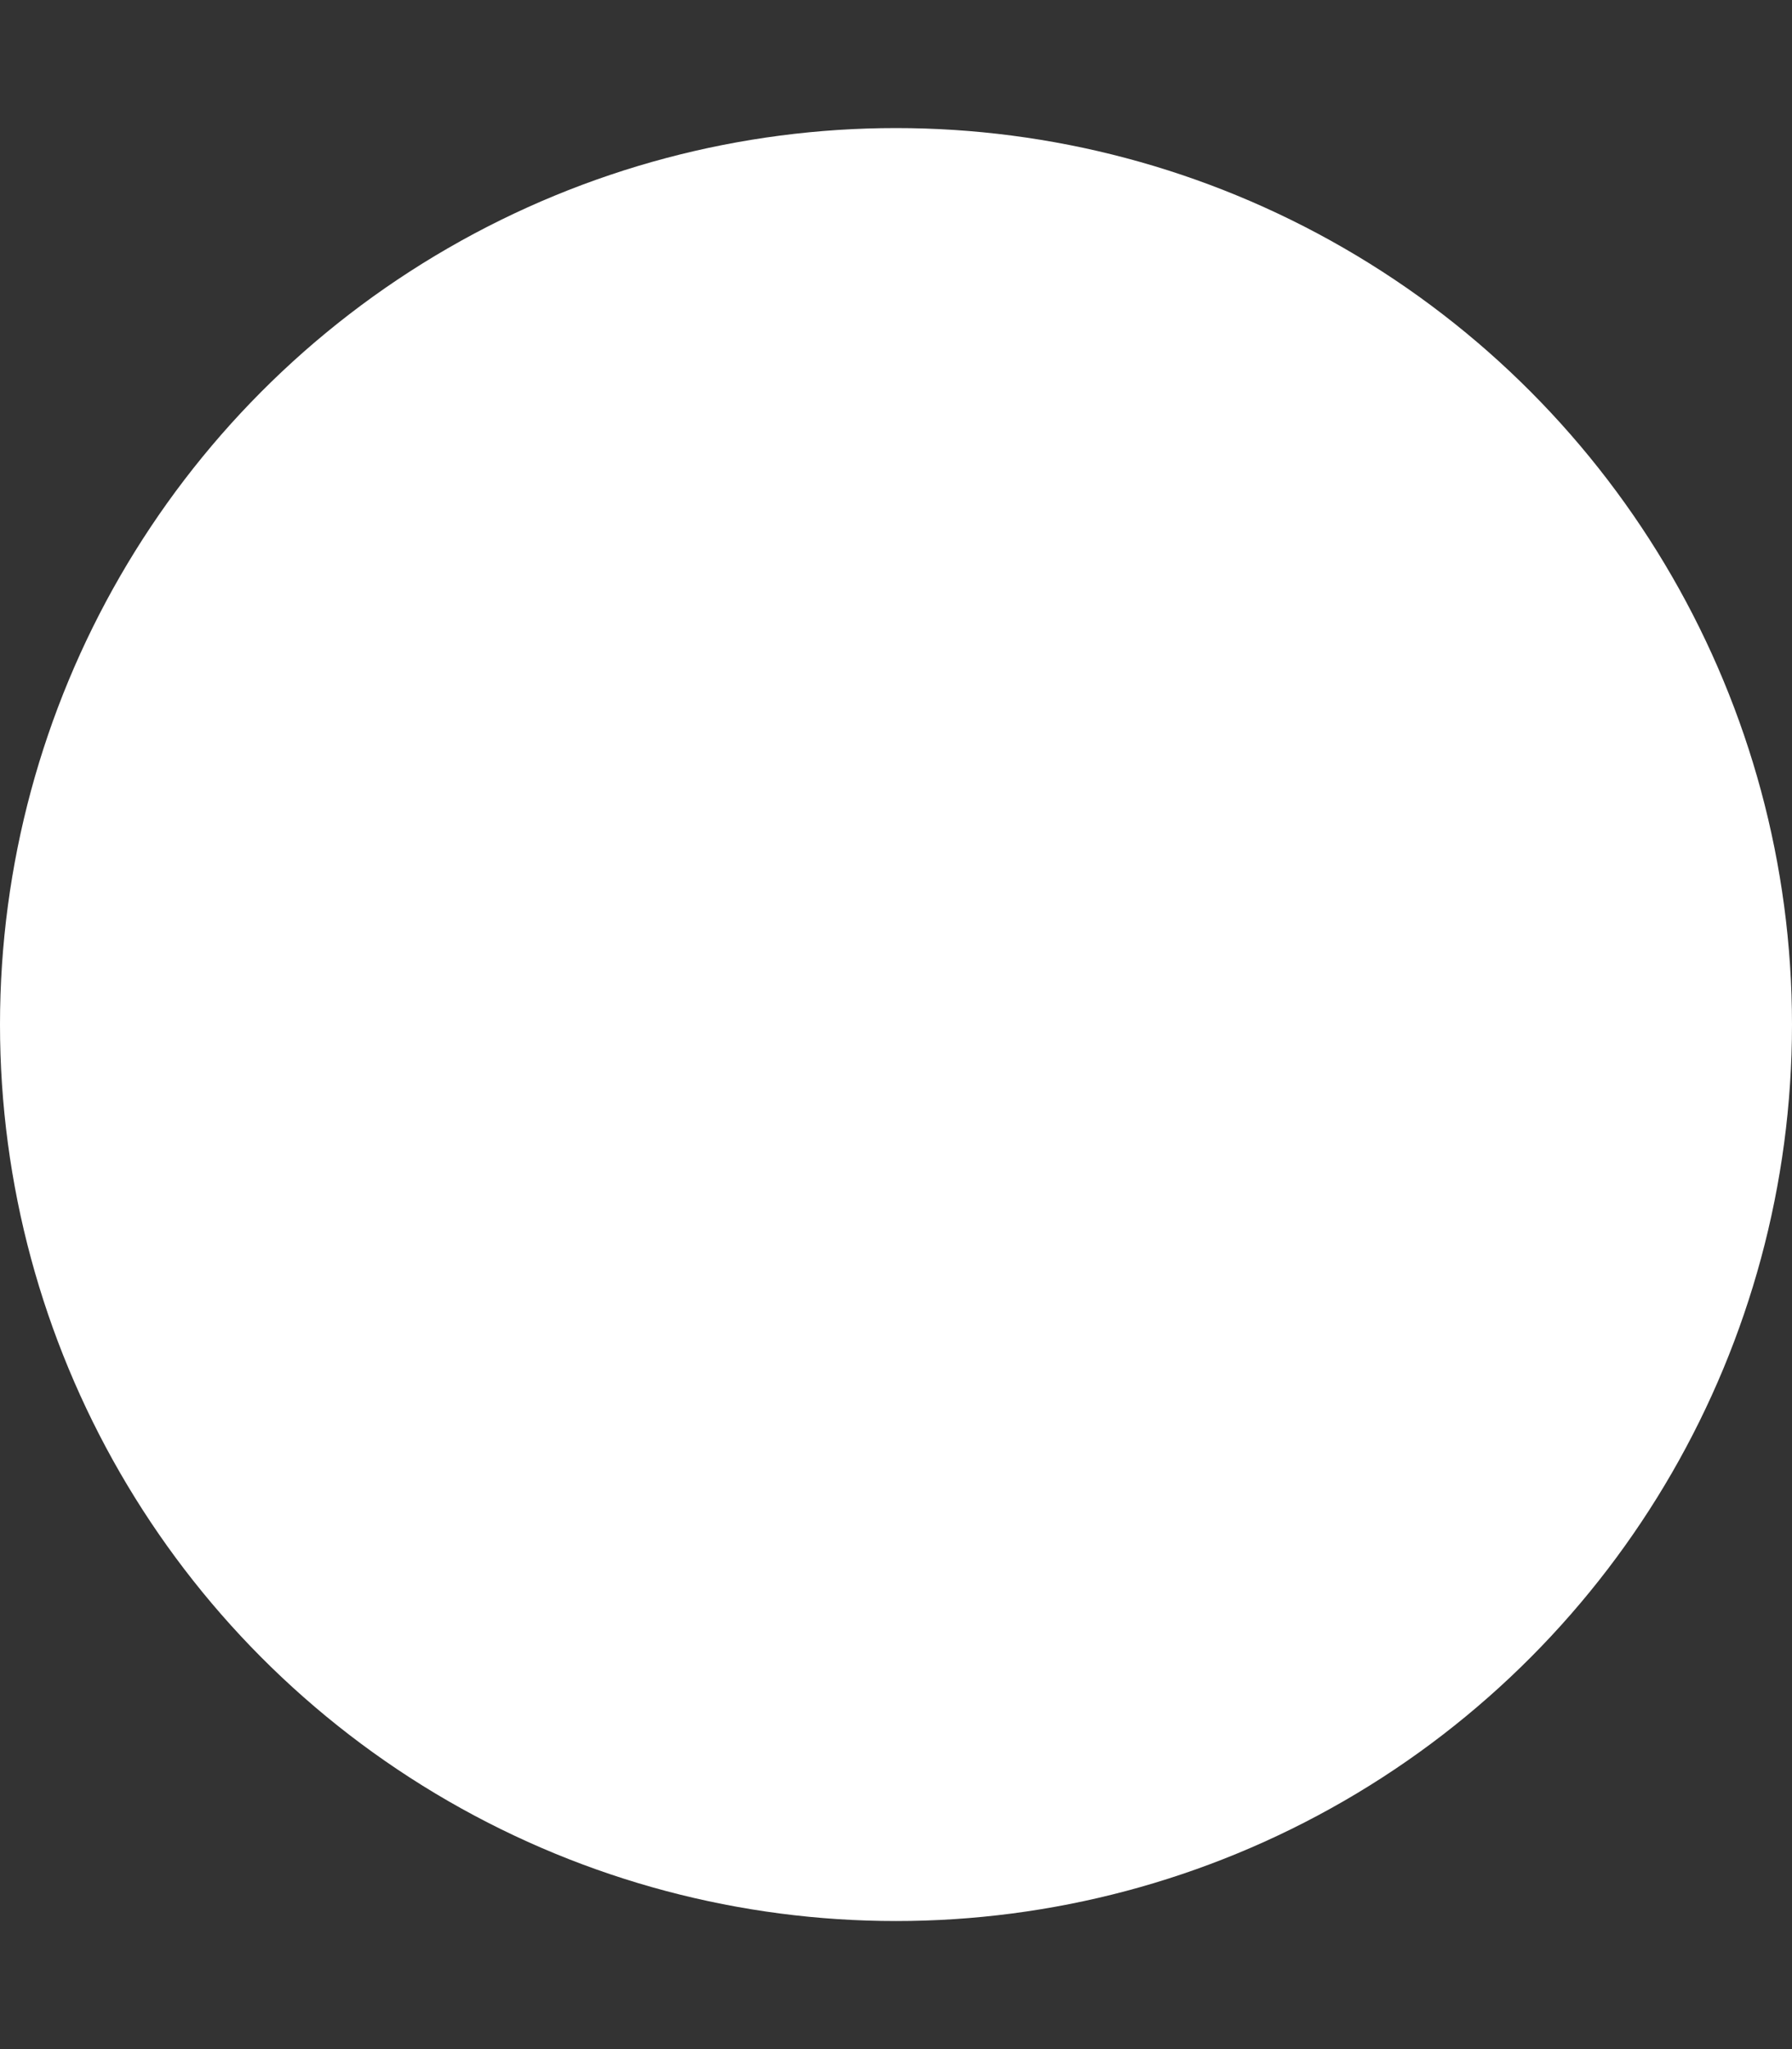 <svg xmlns="http://www.w3.org/2000/svg" width="7" height="8" viewBox="0 0 7 8" fill="none">
  <rect x="0" y="0" width="7" height="8" fill="#333333" stroke="none"/>
  <circle cx="3.5" cy="4" r="3.5" fill="white"/>
</svg>